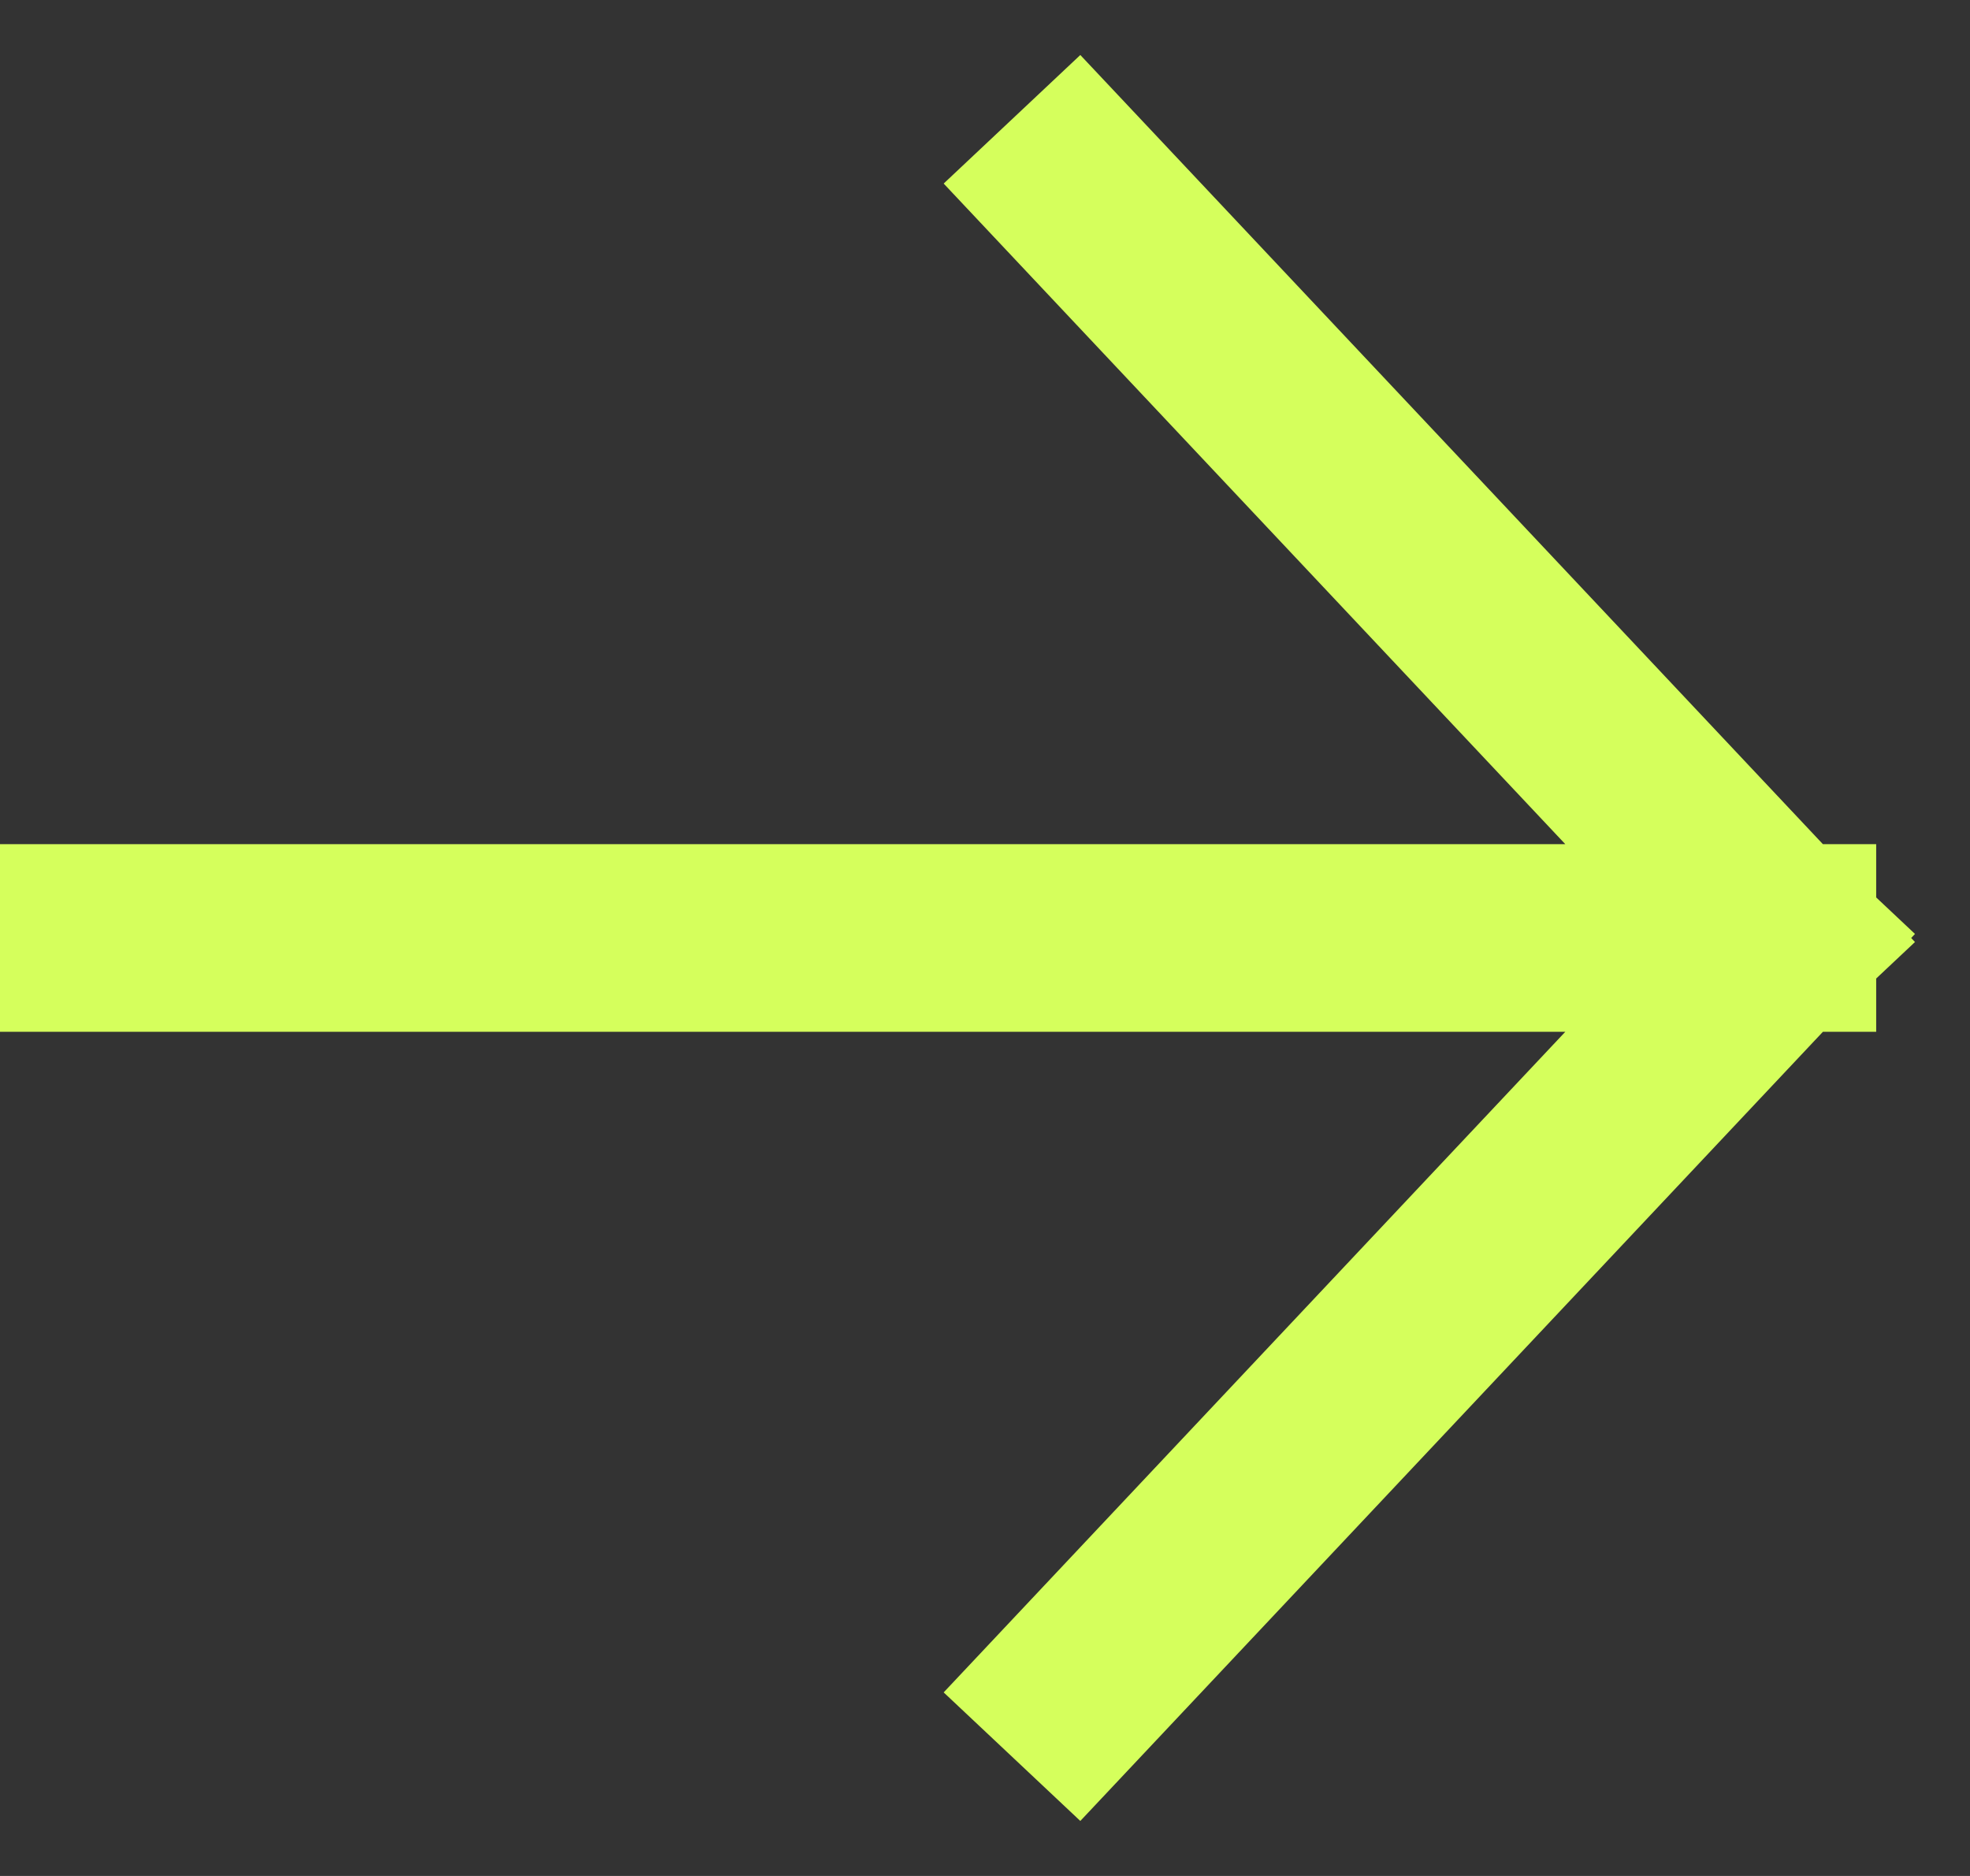 <svg width="21" height="20" viewBox="0 0 21 20" fill="none" xmlns="http://www.w3.org/2000/svg">
<rect x="0" y="0" width="21" height="20" fill="#333333" stroke="none"/>
<path d="M11.473 18L19 10M19 10L11.473 2M19 10L1 10" stroke="#D5FF5C" stroke-width="2" stroke-linecap="square"/>
</svg>

